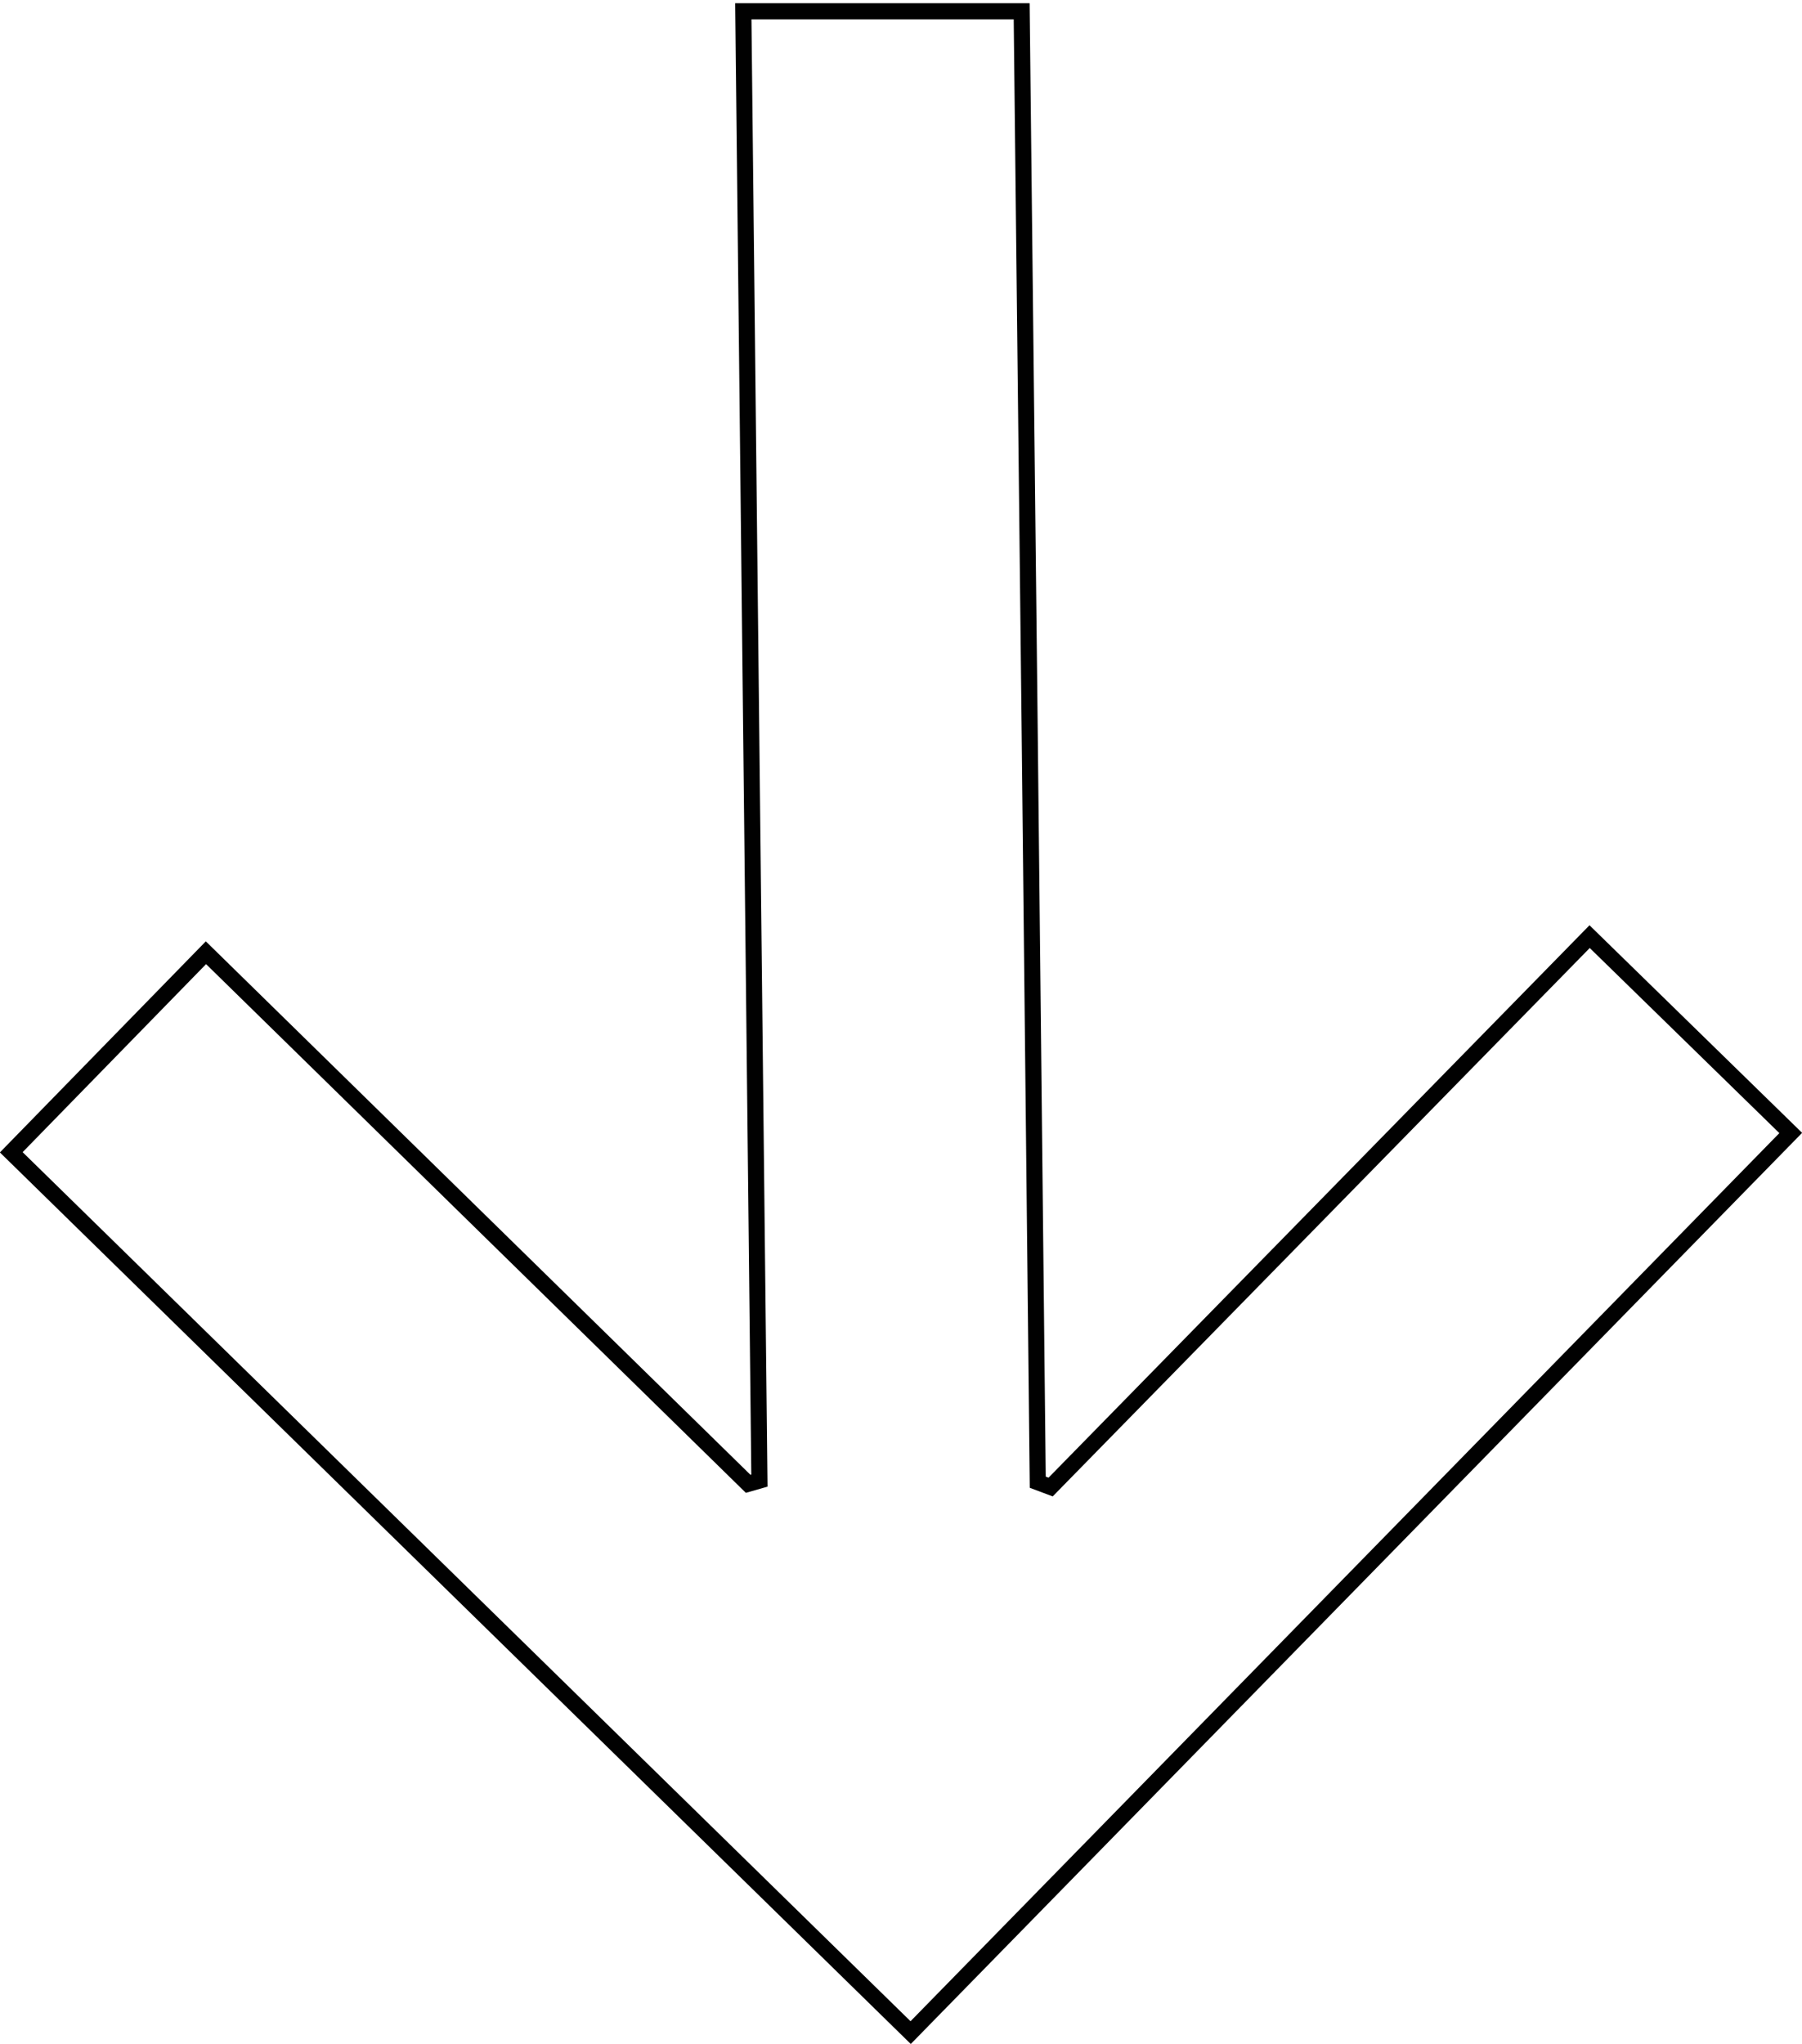 <?xml version="1.0" encoding="utf-8"?>
<!-- Generator: Adobe Illustrator 22.0.1, SVG Export Plug-In . SVG Version: 6.00 Build 0)  -->
<svg version="1.1" id="Ebene_1" xmlns="http://www.w3.org/2000/svg" xmlns:xlink="http://www.w3.org/1999/xlink" x="0px" y="0px"
	 width="112px" height="127px" viewBox="0 0 112 127" style="enable-background:new 0 0 112 127;" xml:space="preserve">
<style type="text/css">
	.st0{fill:none;stroke:#010101;}
</style>
<title>Pfeil-runter</title>
<path class="st0" d="M111.3,70.4l-54.7,55.9L0.7,71.6l12.1-12.4l33.7,33l0.7-0.2l-1-91.3l0,0l17.3,0l0.5,44.9l0.5,46.5l0.8,0.3
	l33.5-34.2L111.3,70.4z"/>
</svg>
